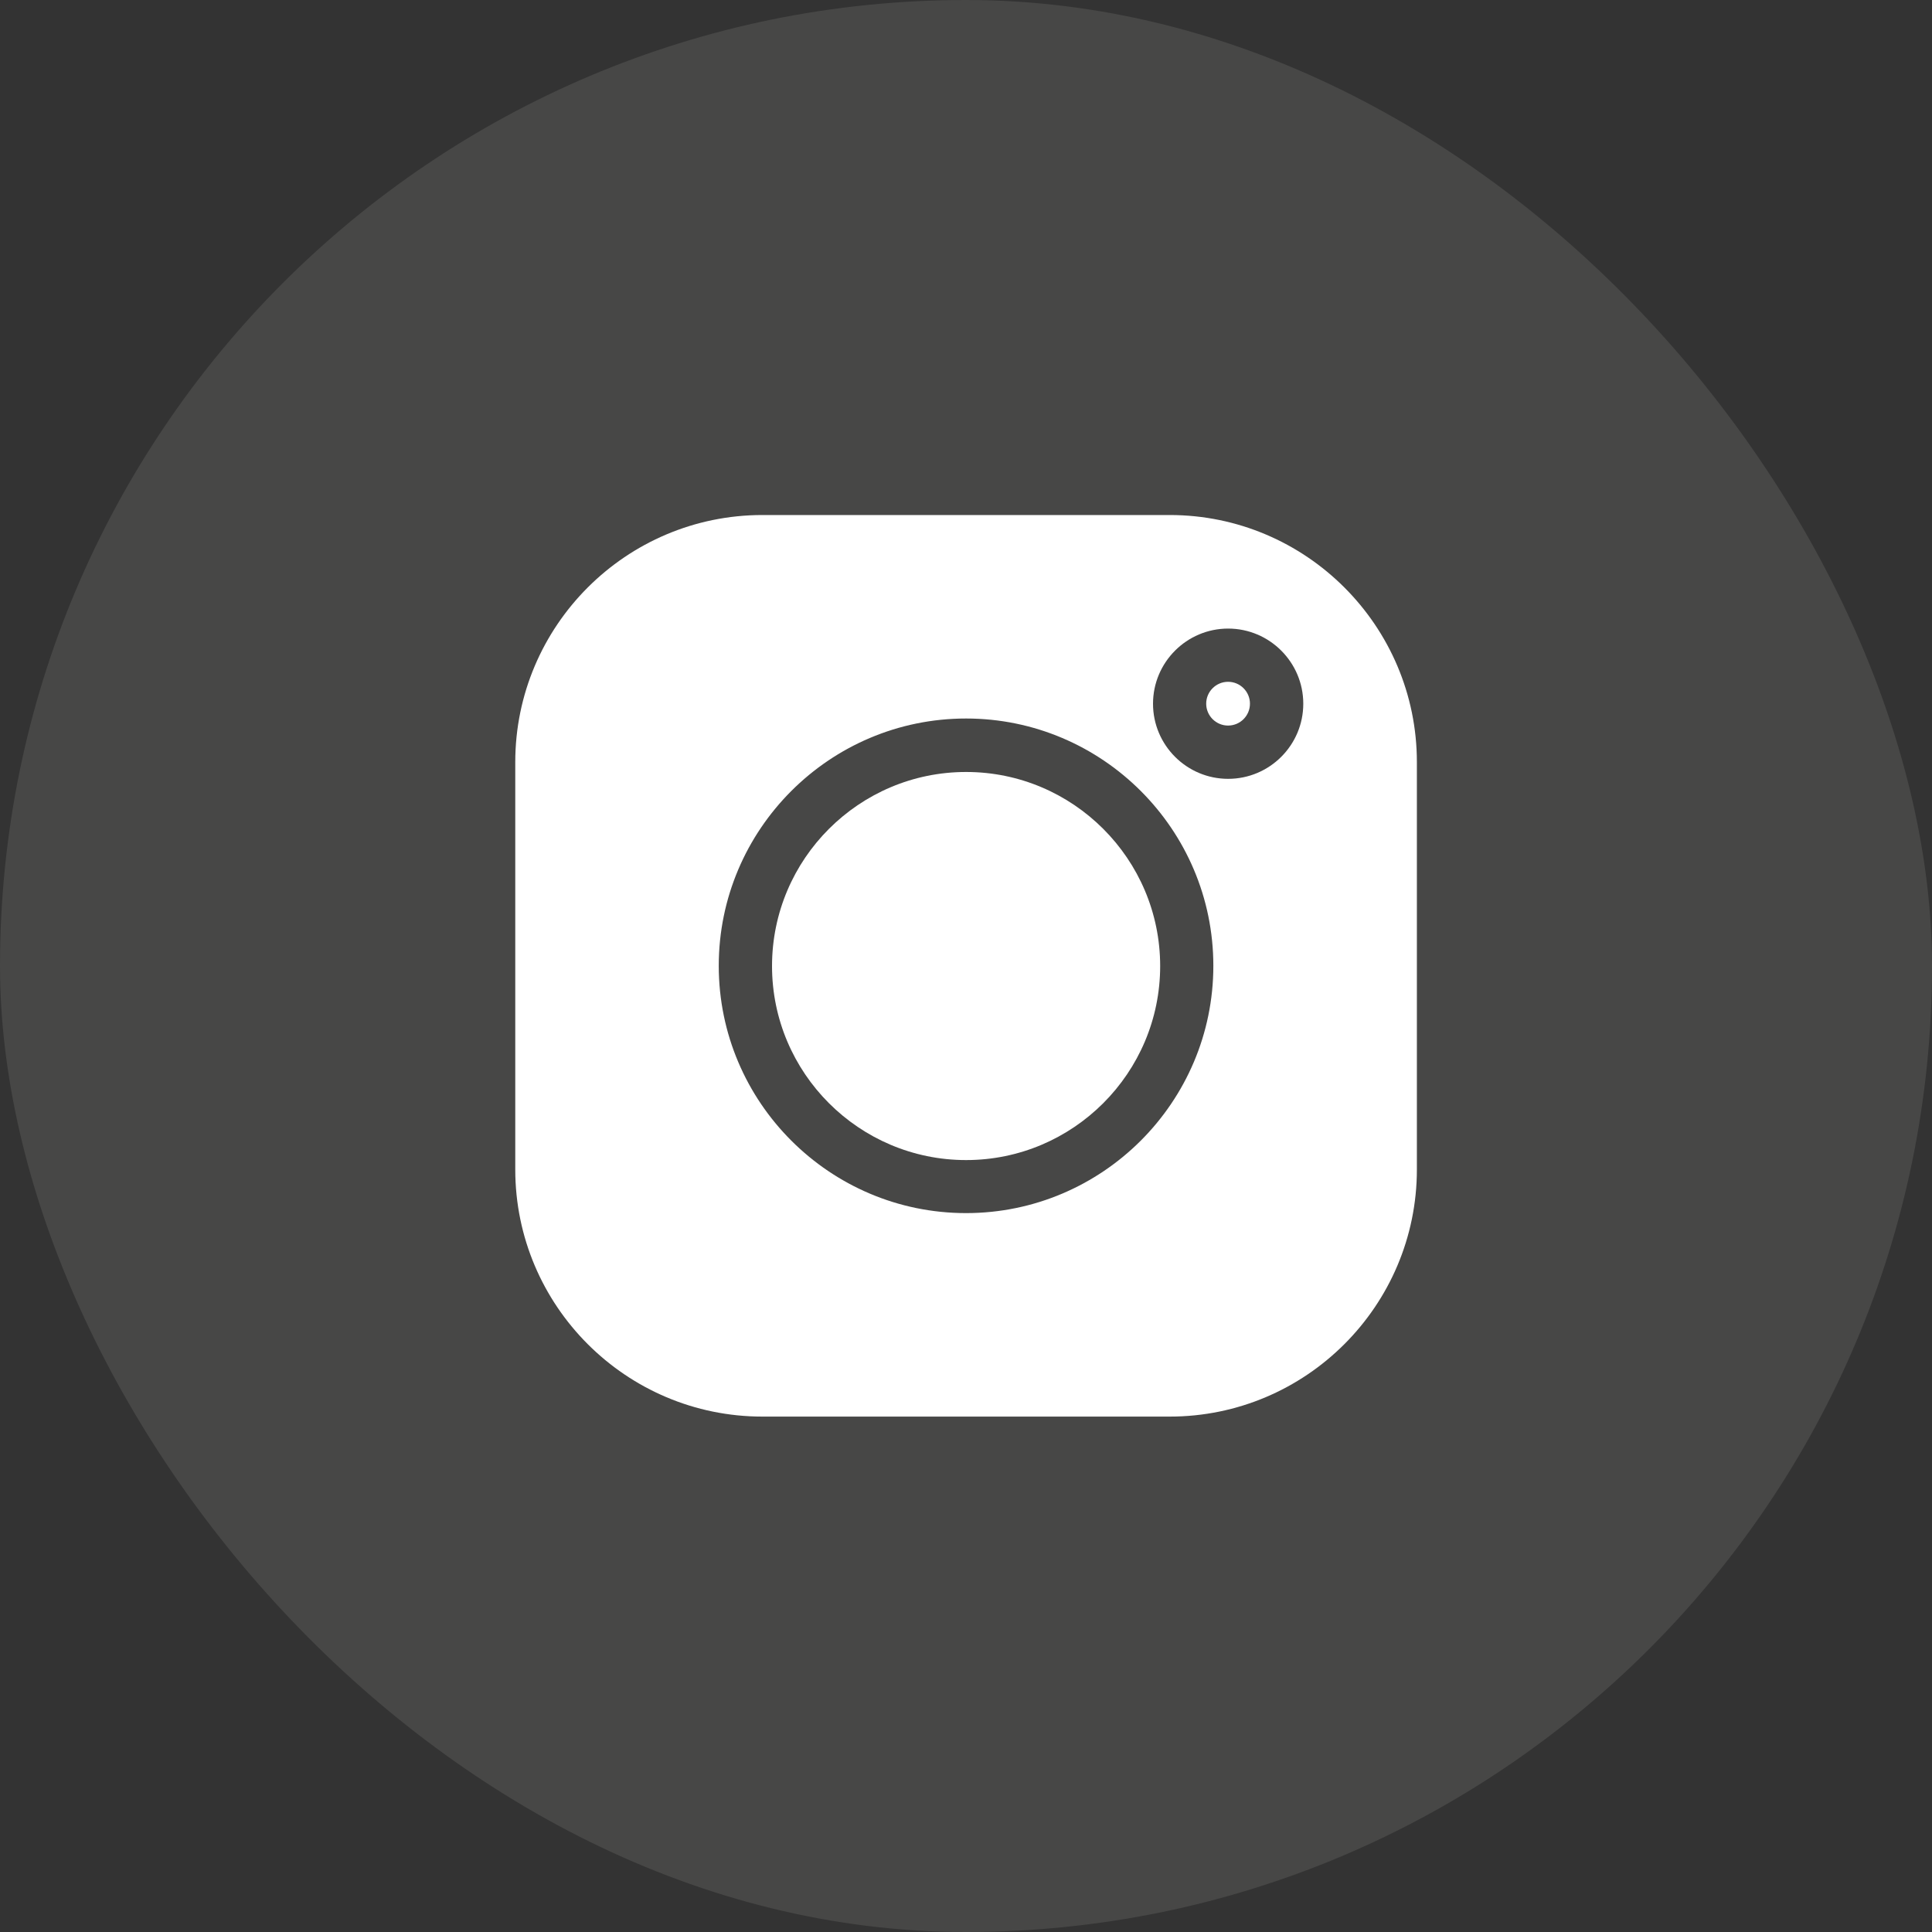 <svg width="40" height="40" viewBox="0 0 40 40" fill="none" xmlns="http://www.w3.org/2000/svg">
<rect x="0" y="0" width="40" height="40" fill="#333333" stroke="none"/>
<rect width="40" height="40" rx="20" fill="#FFFAF3" fill-opacity="0.1"/>
<g clip-path="url(#clip0_1_5011)">
<path d="M25.426 14.116C25.176 14.116 24.973 14.319 24.973 14.569C24.973 14.819 25.176 15.022 25.426 15.022C25.676 15.022 25.879 14.819 25.879 14.569C25.879 14.319 25.676 14.116 25.426 14.116Z" fill="white"/>
<path d="M20.002 15.983C17.787 15.983 15.984 17.785 15.984 20.001C15.984 22.216 17.787 24.018 20.002 24.018C22.217 24.018 24.02 22.216 24.02 20.001C24.02 17.785 22.217 15.983 20.002 15.983Z" fill="white"/>
<path d="M24.218 10.663H15.785C12.963 10.663 10.668 12.958 10.668 15.78V24.212C10.668 27.034 12.963 29.329 15.785 29.329H24.218C27.039 29.329 29.335 27.034 29.335 24.212V15.78C29.335 12.958 27.039 10.663 24.218 10.663ZM20.001 25.116C17.178 25.116 14.881 22.819 14.881 19.996C14.881 17.173 17.178 14.876 20.001 14.876C22.824 14.876 25.121 17.173 25.121 19.996C25.121 22.819 22.824 25.116 20.001 25.116ZM25.427 16.125C24.57 16.125 23.872 15.428 23.872 14.57C23.872 13.712 24.57 13.014 25.427 13.014C26.285 13.014 26.983 13.712 26.983 14.57C26.983 15.428 26.285 16.125 25.427 16.125Z" fill="white"/>
</g>
<defs>
<clipPath id="clip0_1_5011">
<rect width="18.667" height="18.667" fill="white" transform="translate(10.668 10.667)"/>
</clipPath>
</defs>
</svg>
